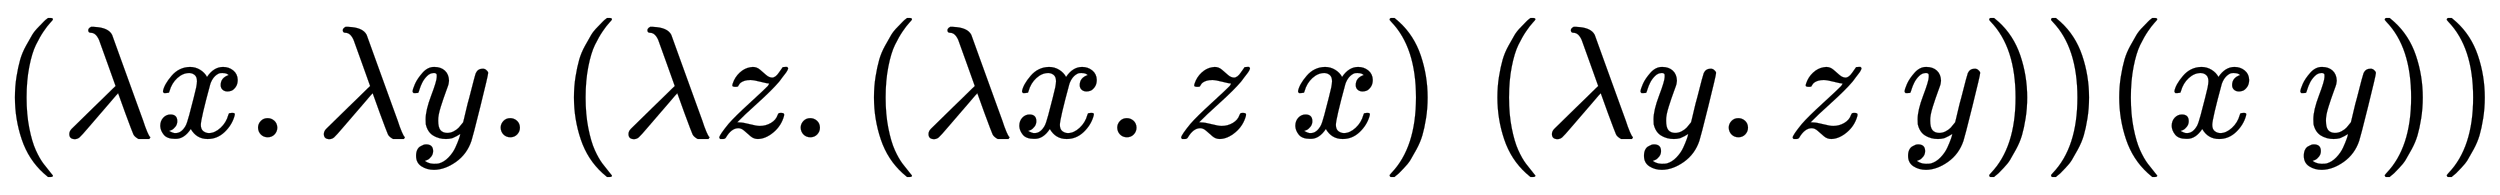 <svg xmlns:xlink="http://www.w3.org/1999/xlink" width="36.52ex" height="2.843ex" style="vertical-align: -0.838ex;" viewBox="0 -863.1 15723.8 1223.9" role="img" focusable="false" xmlns="http://www.w3.org/2000/svg" aria-labelledby="MathJax-SVG-1-Title"><title id="MathJax-SVG-1-Title">left parenthesis lamda x period lamda y period left parenthesis lamda z period left parenthesis lamda x period z x right parenthesis left parenthesis lamda y period z y right parenthesis right parenthesis left parenthesis x y right parenthesis right parenthesis</title><defs aria-hidden="true"><path stroke-width="1" id="E1-MJMAIN-28" d="M94 250Q94 319 104 381T127 488T164 576T202 643T244 695T277 729T302 750H315H319Q333 750 333 741Q333 738 316 720T275 667T226 581T184 443T167 250T184 58T225 -81T274 -167T316 -220T333 -241Q333 -250 318 -250H315H302L274 -226Q180 -141 137 -14T94 250Z"></path><path stroke-width="1" id="E1-MJMATHI-3BB" d="M166 673Q166 685 183 694H202Q292 691 316 644Q322 629 373 486T474 207T524 67Q531 47 537 34T546 15T551 6T555 2T556 -2T550 -11H482Q457 3 450 18T399 152L354 277L340 262Q327 246 293 207T236 141Q211 112 174 69Q123 9 111 -1T83 -12Q47 -12 47 20Q47 37 61 52T199 187Q229 216 266 252T321 306L338 322Q338 323 288 462T234 612Q214 657 183 657Q166 657 166 673Z"></path><path stroke-width="1" id="E1-MJMATHI-78" d="M52 289Q59 331 106 386T222 442Q257 442 286 424T329 379Q371 442 430 442Q467 442 494 420T522 361Q522 332 508 314T481 292T458 288Q439 288 427 299T415 328Q415 374 465 391Q454 404 425 404Q412 404 406 402Q368 386 350 336Q290 115 290 78Q290 50 306 38T341 26Q378 26 414 59T463 140Q466 150 469 151T485 153H489Q504 153 504 145Q504 144 502 134Q486 77 440 33T333 -11Q263 -11 227 52Q186 -10 133 -10H127Q78 -10 57 16T35 71Q35 103 54 123T99 143Q142 143 142 101Q142 81 130 66T107 46T94 41L91 40Q91 39 97 36T113 29T132 26Q168 26 194 71Q203 87 217 139T245 247T261 313Q266 340 266 352Q266 380 251 392T217 404Q177 404 142 372T93 290Q91 281 88 280T72 278H58Q52 284 52 289Z"></path><path stroke-width="1" id="E1-MJMAIN-2E" d="M78 60Q78 84 95 102T138 120Q162 120 180 104T199 61Q199 36 182 18T139 0T96 17T78 60Z"></path><path stroke-width="1" id="E1-MJMATHI-79" d="M21 287Q21 301 36 335T84 406T158 442Q199 442 224 419T250 355Q248 336 247 334Q247 331 231 288T198 191T182 105Q182 62 196 45T238 27Q261 27 281 38T312 61T339 94Q339 95 344 114T358 173T377 247Q415 397 419 404Q432 431 462 431Q475 431 483 424T494 412T496 403Q496 390 447 193T391 -23Q363 -106 294 -155T156 -205Q111 -205 77 -183T43 -117Q43 -95 50 -80T69 -58T89 -48T106 -45Q150 -45 150 -87Q150 -107 138 -122T115 -142T102 -147L99 -148Q101 -153 118 -160T152 -167H160Q177 -167 186 -165Q219 -156 247 -127T290 -65T313 -9T321 21L315 17Q309 13 296 6T270 -6Q250 -11 231 -11Q185 -11 150 11T104 82Q103 89 103 113Q103 170 138 262T173 379Q173 380 173 381Q173 390 173 393T169 400T158 404H154Q131 404 112 385T82 344T65 302T57 280Q55 278 41 278H27Q21 284 21 287Z"></path><path stroke-width="1" id="E1-MJMATHI-7A" d="M347 338Q337 338 294 349T231 360Q211 360 197 356T174 346T162 335T155 324L153 320Q150 317 138 317Q117 317 117 325Q117 330 120 339Q133 378 163 406T229 440Q241 442 246 442Q271 442 291 425T329 392T367 375Q389 375 411 408T434 441Q435 442 449 442H462Q468 436 468 434Q468 430 463 420T449 399T432 377T418 358L411 349Q368 298 275 214T160 106L148 94L163 93Q185 93 227 82T290 71Q328 71 360 90T402 140Q406 149 409 151T424 153Q443 153 443 143Q443 138 442 134Q425 72 376 31T278 -11Q252 -11 232 6T193 40T155 57Q111 57 76 -3Q70 -11 59 -11H54H41Q35 -5 35 -2Q35 13 93 84Q132 129 225 214T340 322Q352 338 347 338Z"></path><path stroke-width="1" id="E1-MJMAIN-29" d="M60 749L64 750Q69 750 74 750H86L114 726Q208 641 251 514T294 250Q294 182 284 119T261 12T224 -76T186 -143T145 -194T113 -227T90 -246Q87 -249 86 -250H74Q66 -250 63 -250T58 -247T55 -238Q56 -237 66 -225Q221 -64 221 250T66 725Q56 737 55 738Q55 746 60 749Z"></path></defs><g stroke="currentColor" fill="currentColor" stroke-width="0" transform="matrix(1 0 0 -1 0 0)" aria-hidden="true"> <use xlink:href="#E1-MJMAIN-28" x="0" y="0"></use> <use xlink:href="#E1-MJMATHI-3BB" x="389" y="0"></use> <use xlink:href="#E1-MJMATHI-78" x="973" y="0"></use> <use xlink:href="#E1-MJMAIN-2E" x="1545" y="0"></use> <use xlink:href="#E1-MJMATHI-3BB" x="1990" y="0"></use> <use xlink:href="#E1-MJMATHI-79" x="2574" y="0"></use> <use xlink:href="#E1-MJMAIN-2E" x="3071" y="0"></use> <use xlink:href="#E1-MJMAIN-28" x="3516" y="0"></use> <use xlink:href="#E1-MJMATHI-3BB" x="3906" y="0"></use> <use xlink:href="#E1-MJMATHI-7A" x="4489" y="0"></use> <use xlink:href="#E1-MJMAIN-2E" x="4958" y="0"></use> <use xlink:href="#E1-MJMAIN-28" x="5403" y="0"></use> <use xlink:href="#E1-MJMATHI-3BB" x="5793" y="0"></use> <use xlink:href="#E1-MJMATHI-78" x="6376" y="0"></use> <use xlink:href="#E1-MJMAIN-2E" x="6949" y="0"></use> <use xlink:href="#E1-MJMATHI-7A" x="7394" y="0"></use> <use xlink:href="#E1-MJMATHI-78" x="8112" y="0"></use> <use xlink:href="#E1-MJMAIN-29" x="8685" y="0"></use> <use xlink:href="#E1-MJMAIN-28" x="9324" y="0"></use> <use xlink:href="#E1-MJMATHI-3BB" x="9714" y="0"></use> <use xlink:href="#E1-MJMATHI-79" x="10297" y="0"></use> <use xlink:href="#E1-MJMAIN-2E" x="10795" y="0"></use> <use xlink:href="#E1-MJMATHI-7A" x="11240" y="0"></use> <use xlink:href="#E1-MJMATHI-79" x="11958" y="0"></use> <use xlink:href="#E1-MJMAIN-29" x="12456" y="0"></use> <use xlink:href="#E1-MJMAIN-29" x="12845" y="0"></use> <use xlink:href="#E1-MJMAIN-28" x="13235" y="0"></use> <use xlink:href="#E1-MJMATHI-78" x="13624" y="0"></use> <use xlink:href="#E1-MJMATHI-79" x="14447" y="0"></use> <use xlink:href="#E1-MJMAIN-29" x="14944" y="0"></use> <use xlink:href="#E1-MJMAIN-29" x="15334" y="0"></use></g></svg>